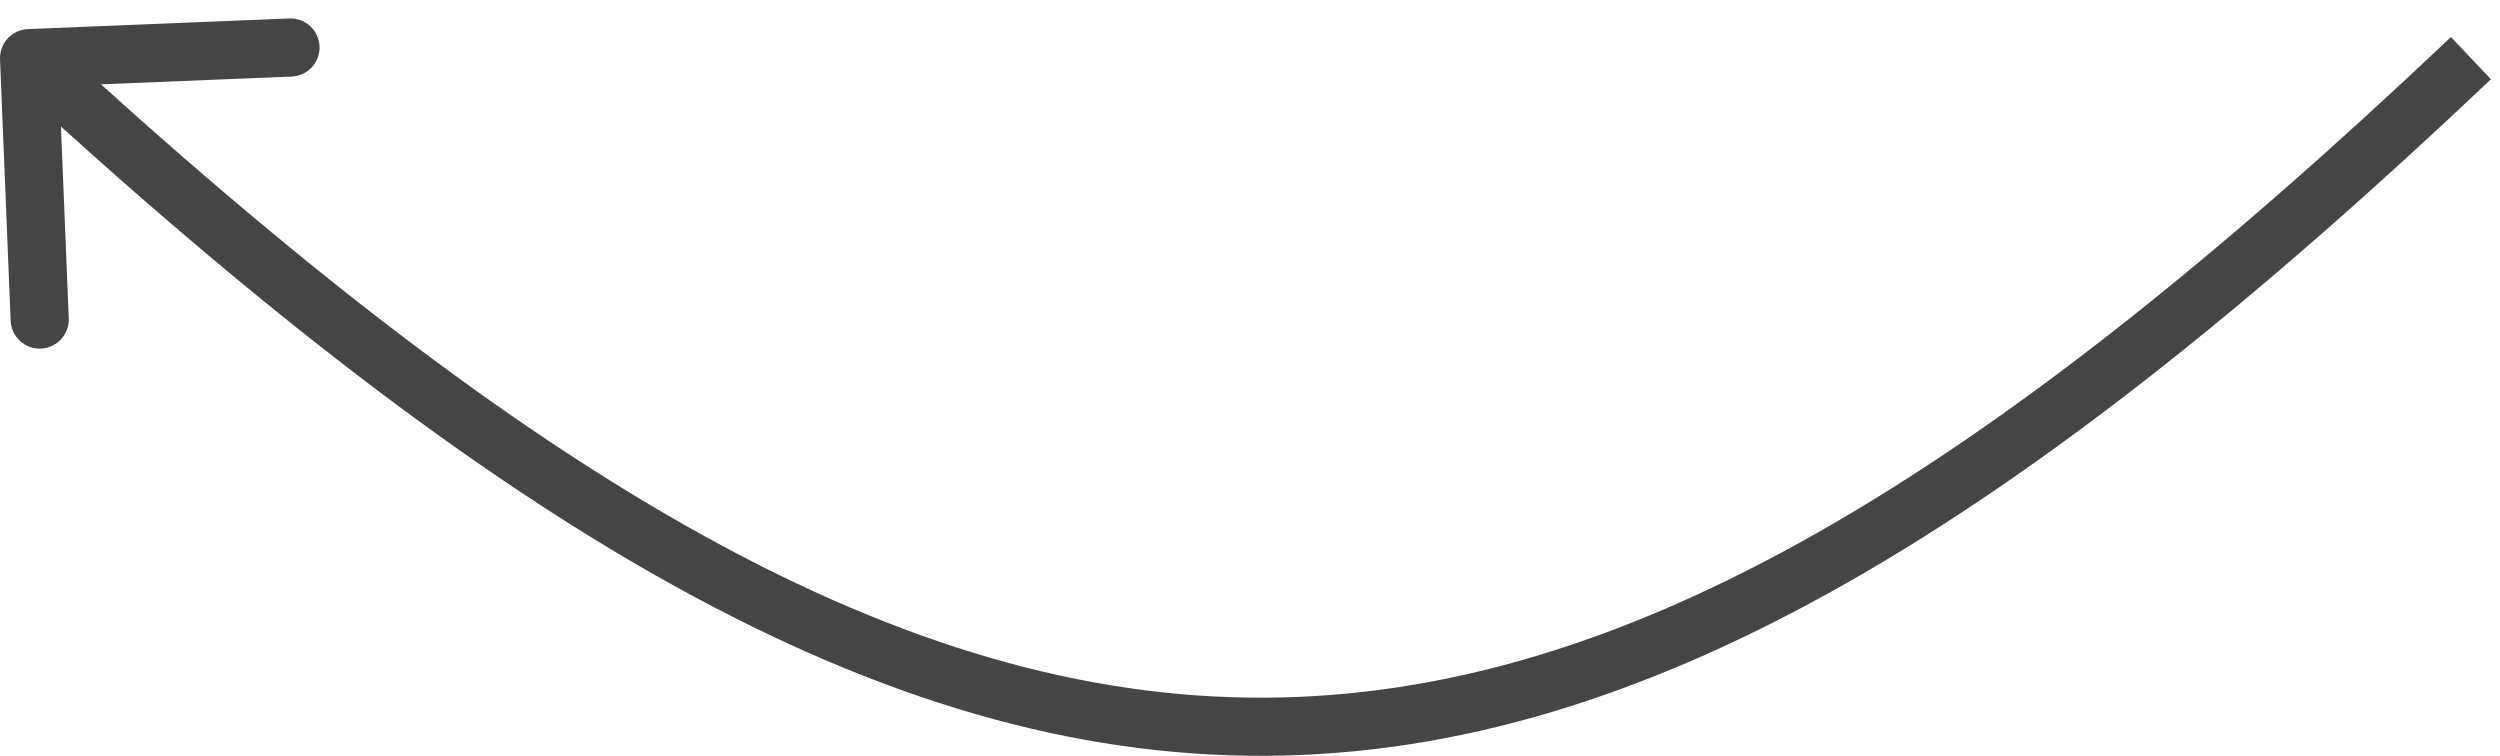 <?xml version="1.0" encoding="UTF-8"?> <svg xmlns="http://www.w3.org/2000/svg" width="86" height="26" viewBox="0 0 86 26" fill="none"><path d="M0.959 1.001C0.408 1.023 -0.022 1.489 0.001 2.041L0.366 11.033C0.389 11.585 0.854 12.014 1.406 11.992C1.958 11.969 2.387 11.504 2.365 10.952L2.04 2.959L10.033 2.634C10.585 2.611 11.014 2.146 10.992 1.594C10.969 1.042 10.504 0.613 9.952 0.635L0.959 1.001ZM84.312 1.274C68.258 16.484 55.878 23.95 43.498 24C31.114 24.05 18.402 16.682 1.678 1.265L0.322 2.735C17.088 18.191 30.3 26.053 43.506 26C56.716 25.946 69.592 17.976 85.688 2.726L84.312 1.274Z" fill="#454545"></path></svg> 